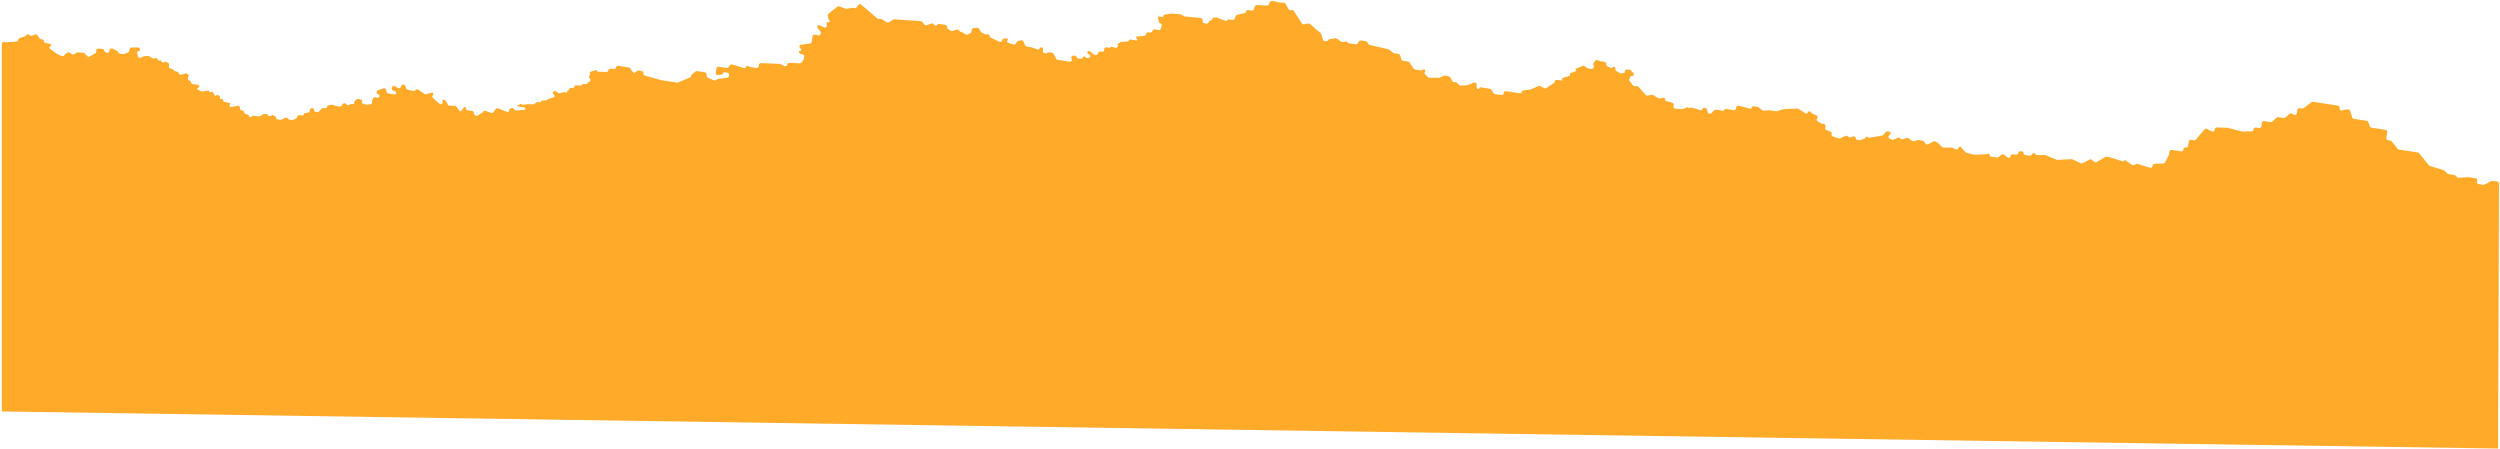 <?xml version="1.0" encoding="UTF-8"?> <svg xmlns="http://www.w3.org/2000/svg" width="1282" height="230" viewBox="0 0 1282 230" fill="none"><path d="M1278.15 92.741L1280.65 93.126C1281.14 93.201 1281.5 93.623 1281.5 94.118L1281 230L0.943 211L0.943 22.518C0.943 21.905 1.489 21.436 2.095 21.529L2.94 21.659C3.008 21.67 3.077 21.673 3.146 21.669L6.835 21.471L9.112 21.168C9.302 21.143 9.381 20.91 9.245 20.774C9.167 20.696 9.155 20.575 9.215 20.483L9.617 19.868C9.744 19.674 9.935 19.53 10.157 19.461L12.803 18.638C13.057 18.559 13.269 18.382 13.392 18.146L13.41 18.112C13.698 17.561 14.413 17.404 14.906 17.782L15.433 18.188C15.712 18.402 16.084 18.454 16.411 18.324L17.991 17.698C18.43 17.524 18.931 17.681 19.193 18.075L20.244 19.661C20.4 19.896 20.647 20.054 20.926 20.097L21.819 20.235C22.244 20.3 22.535 20.697 22.47 21.122C22.404 21.547 22.696 21.944 23.12 22.009L25.313 22.347C25.436 22.366 25.554 22.413 25.656 22.484L25.932 22.676C26.363 22.975 26.277 23.635 25.785 23.815C25.306 23.989 25.208 24.624 25.613 24.935L28.463 27.125C28.503 27.156 28.545 27.184 28.59 27.208L30.43 28.223C30.479 28.25 30.531 28.273 30.585 28.292L31.807 28.716C32.241 28.866 32.721 28.702 32.972 28.319L33.144 28.055C33.212 27.952 33.298 27.862 33.399 27.79L34.509 26.996C34.841 26.758 35.283 26.746 35.628 26.965L36.935 27.798C37.279 28.017 37.722 28.005 38.054 27.767L39.033 27.067C39.217 26.936 39.438 26.87 39.664 26.881L42.664 27.026C42.912 27.038 43.147 27.142 43.322 27.318L44.823 28.818C45.148 29.143 45.654 29.204 46.048 28.966L48.895 27.242C49.267 27.017 49.443 26.571 49.325 26.151L49.319 26.129C49.231 25.817 49.313 25.482 49.534 25.245C49.716 25.05 49.974 24.943 50.24 24.951L52.421 25.019C52.794 25.031 53.13 25.25 53.292 25.587L53.662 26.361C53.777 26.602 53.984 26.787 54.236 26.875L54.779 27.063C55.353 27.262 55.967 26.892 56.06 26.292L56.156 25.666C56.257 25.013 56.951 24.635 57.553 24.905L59.95 25.978C60.221 26.099 60.423 26.334 60.504 26.62L60.55 26.784C60.656 27.161 60.973 27.442 61.361 27.502L63.08 27.766C63.256 27.793 63.436 27.773 63.601 27.707L65.677 26.884C66.007 26.753 66.243 26.458 66.297 26.107L66.435 25.206C66.51 24.722 66.925 24.363 67.415 24.358L70.751 24.329C71.144 24.326 71.496 24.571 71.63 24.94L71.777 25.348C71.95 25.826 71.548 26.314 71.046 26.236C70.576 26.164 70.183 26.592 70.294 27.054L70.745 28.929C70.897 29.561 71.602 29.883 72.179 29.583L73.224 29.039C73.327 28.985 73.439 28.95 73.554 28.935L75.761 28.641C75.994 28.61 76.231 28.662 76.43 28.788L78.178 29.901C78.426 30.059 78.731 30.1 79.012 30.012L79.589 29.833C79.993 29.707 80.432 29.849 80.686 30.187L81.317 31.027C81.465 31.224 81.754 31.239 81.921 31.06C82.089 30.88 82.378 30.896 82.526 31.092L83.006 31.731C83.32 32.149 83.918 32.223 84.325 31.894C84.617 31.658 85.023 31.623 85.352 31.804L86.177 32.259C86.545 32.462 86.747 32.872 86.683 33.287L86.566 34.047C86.469 34.679 86.989 35.235 87.626 35.179C87.872 35.158 88.117 35.229 88.313 35.38L89.727 36.466C89.86 36.569 90.017 36.636 90.184 36.662L90.836 36.762C91.236 36.824 91.552 37.133 91.624 37.532C91.716 38.054 92.221 38.398 92.742 38.294L94.011 38.038L95.127 37.691C95.482 37.581 95.868 37.676 96.131 37.938L96.761 38.568C96.929 38.736 96.886 39.019 96.675 39.129C96.576 39.181 96.507 39.277 96.49 39.388L96.362 40.216C96.284 40.723 96.632 41.197 97.138 41.275C97.531 41.336 97.842 41.639 97.912 42.03L97.958 42.291C98.033 42.712 98.368 43.039 98.79 43.104L101.603 43.537C101.978 43.595 102.235 43.946 102.177 44.321L102.171 44.366C102.131 44.624 101.934 44.83 101.679 44.881C101.097 44.998 100.995 45.786 101.527 46.048L103.101 46.822C103.285 46.912 103.491 46.944 103.693 46.913L106.701 46.454C106.998 46.408 107.276 46.608 107.329 46.903C107.409 47.352 107.971 47.511 108.282 47.178C108.541 46.901 108.998 46.953 109.183 47.283L110.078 48.884C110.267 49.224 110.749 49.24 110.962 48.915C111.098 48.707 111.363 48.626 111.592 48.721L112.568 49.124C112.656 49.161 112.716 49.244 112.723 49.339L112.826 50.796C112.834 50.9 112.984 50.906 113 50.803C113.035 50.576 113.597 50.701 114.093 50.866C114.379 50.961 114.542 51.255 114.496 51.553C114.441 51.909 114.686 52.243 115.043 52.298L116.496 52.522L117.394 52.66C117.926 52.742 118.169 53.371 117.829 53.789C117.417 54.297 117.867 55.041 118.508 54.912L121.857 54.239C122.538 54.102 123.148 54.684 123.042 55.371L123.028 55.463C122.933 56.08 123.421 56.632 124.045 56.614L124.142 56.612C124.637 56.597 125.068 56.948 125.155 57.436L125.189 57.629C125.253 57.985 125.504 58.28 125.846 58.398L127.044 58.814C127.232 58.879 127.396 58.999 127.516 59.158L127.99 59.789C128.305 60.209 128.952 60.156 129.195 59.69C129.337 59.419 129.635 59.268 129.937 59.315L132.406 59.695C132.522 59.712 132.64 59.71 132.755 59.687L133.449 59.547C133.607 59.515 133.755 59.446 133.881 59.344L134.654 58.719C134.825 58.581 135.036 58.503 135.255 58.497L136.426 58.464C136.821 58.452 137.186 58.675 137.356 59.032L137.374 59.069C137.642 59.63 138.352 59.813 138.858 59.451L139.187 59.216C139.5 58.992 139.915 58.967 140.252 59.153L141.26 59.709C141.513 59.849 141.652 60.131 141.608 60.416C141.55 60.791 141.807 61.142 142.182 61.199L143.804 61.449C144.014 61.481 144.229 61.446 144.418 61.348L146.173 60.435C146.362 60.337 146.577 60.301 146.787 60.333L147.048 60.374C147.339 60.418 147.589 60.604 147.717 60.87C147.844 61.136 148.094 61.322 148.385 61.367L149.696 61.569C149.906 61.601 150.121 61.565 150.309 61.467L151.906 60.637C152.188 60.49 152.384 60.217 152.433 59.902L152.44 59.853C152.524 59.307 153.035 58.933 153.581 59.017L154.972 59.231C155.397 59.297 155.794 59.005 155.86 58.58C155.925 58.156 156.322 57.864 156.747 57.93L156.831 57.943C156.96 57.962 157.093 57.953 157.218 57.914L158.124 57.632C158.489 57.518 158.758 57.206 158.816 56.829L158.89 56.347C158.963 55.87 159.367 55.513 159.85 55.499L160.185 55.49C160.7 55.475 161.103 55.931 161.024 56.441C160.948 56.938 161.331 57.388 161.834 57.392L163.018 57.4C163.357 57.403 163.675 57.232 163.861 56.948L164.179 56.462C164.236 56.375 164.306 56.298 164.387 56.232L165.149 55.617C165.368 55.44 165.651 55.363 165.929 55.406L166.686 55.523C167.186 55.6 167.654 55.257 167.731 54.757C167.79 54.376 168.079 54.073 168.456 53.998L169.819 53.724C169.969 53.693 170.123 53.698 170.27 53.737L173.493 54.584C173.604 54.613 173.72 54.623 173.834 54.613L174.647 54.542C175.027 54.509 175.336 54.22 175.394 53.843C175.442 53.53 175.664 53.272 175.966 53.178L176.449 53.028C176.874 52.896 177.334 53.06 177.58 53.43L177.602 53.463C177.857 53.849 178.344 54.009 178.778 53.85L180.102 53.367C180.241 53.316 180.391 53.302 180.538 53.324L180.959 53.389C181.394 53.456 181.753 53.05 181.634 52.626C181.577 52.422 181.63 52.203 181.775 52.048L182.609 51.155C182.751 51.003 182.938 50.899 183.142 50.858L183.67 50.752C183.845 50.717 184.026 50.729 184.194 50.787L185.214 51.141C185.616 51.28 185.8 51.744 185.603 52.121C185.402 52.507 185.6 52.981 186.016 53.109L187.594 53.594C187.717 53.632 187.847 53.646 187.975 53.635L190.038 53.455C190.563 53.409 190.916 52.898 190.773 52.391C190.726 52.223 190.732 52.044 190.792 51.88L191.285 50.508C191.478 49.971 192.081 49.704 192.608 49.922L192.874 50.032C193.057 50.108 193.259 50.127 193.454 50.088L194.083 49.962C194.635 49.851 194.84 49.17 194.442 48.772L193.526 48.068C193.013 47.674 193.004 46.904 193.507 46.497L193.61 46.414C193.701 46.34 193.804 46.283 193.915 46.245L196.661 45.307C197.224 45.114 197.831 45.454 197.96 46.036L198.204 47.132C198.294 47.534 198.621 47.84 199.028 47.903L200.452 48.122L202.251 48.399C202.707 48.469 203.133 48.157 203.203 47.701C203.266 47.291 203.019 46.897 202.623 46.776L201.574 46.453C201.1 46.307 200.804 45.836 200.879 45.345L200.944 44.922C201.05 44.235 201.807 43.863 202.416 44.198L204.129 45.143C204.657 45.434 205.321 45.196 205.542 44.635L205.777 44.04C205.916 43.688 206.243 43.444 206.62 43.411L206.813 43.395C207.291 43.353 207.732 43.658 207.862 44.12L208.175 45.233C208.272 45.578 208.548 45.845 208.896 45.932L211.901 46.681C212.254 46.768 212.626 46.658 212.874 46.393L213.168 46.078C213.507 45.715 214.061 45.656 214.469 45.94L217.726 48.202C217.979 48.378 218.299 48.427 218.594 48.335L221.251 47.508C221.42 47.456 221.603 47.464 221.766 47.532L221.785 47.539C222.327 47.763 222.411 48.496 221.934 48.837C221.559 49.105 221.514 49.647 221.841 49.973L224.011 52.142L225.474 53.266C225.754 53.481 226.133 53.514 226.446 53.352C226.828 53.153 227.018 52.714 226.901 52.3L226.847 52.11C226.788 51.898 226.823 51.671 226.943 51.487C227.208 51.083 227.777 51.024 228.118 51.365L228.732 51.978C228.812 52.059 228.878 52.152 228.927 52.254L229.641 53.747C229.877 54.24 230.475 54.44 230.96 54.188C231.142 54.093 231.35 54.059 231.553 54.09L233.462 54.384C233.72 54.423 233.953 54.563 234.11 54.771L235.696 56.883C236.011 57.302 236.674 57.136 236.754 56.618C236.769 56.52 236.809 56.427 236.869 56.349L237.744 55.204C237.961 54.918 238.355 54.836 238.67 55.009C238.936 55.156 239.083 55.453 239.036 55.754L239.03 55.797C238.955 56.28 239.384 56.69 239.863 56.593C239.944 56.577 240.027 56.575 240.109 56.588L242.188 56.908C242.711 56.988 243.069 57.477 242.989 58C242.933 58.362 243.088 58.724 243.389 58.933L243.815 59.229C244.142 59.456 244.573 59.467 244.912 59.258L247.731 57.511C247.849 57.438 247.929 57.317 247.951 57.179C247.995 56.89 248.289 56.709 248.567 56.8L251.914 57.887C252.343 58.026 252.812 57.861 253.06 57.483L253.343 57.05L254.231 55.888C254.502 55.533 254.976 55.401 255.391 55.565L260.144 57.433C260.639 57.627 261.155 57.204 261.062 56.681C261.016 56.422 261.123 56.161 261.336 56.008L262.004 55.531C262.446 55.215 263.059 55.309 263.385 55.743L263.803 56.299C264.01 56.575 264.345 56.725 264.689 56.695L268.917 56.327C268.996 56.32 269.074 56.297 269.144 56.26C269.664 55.99 269.537 55.212 268.957 55.123L267.116 54.839C264.544 54.444 265.059 54.121 265.841 53.965C266.058 53.922 266.254 53.802 266.375 53.617C266.639 53.214 267.209 53.158 267.55 53.499C267.718 53.667 267.956 53.748 268.192 53.717L270.479 53.412C270.533 53.405 270.588 53.402 270.642 53.404L273.431 53.491C273.65 53.498 273.866 53.432 274.044 53.304L275.274 52.424C275.47 52.284 275.713 52.226 275.952 52.263L277.151 52.447C277.375 52.482 277.547 52.251 277.449 52.046C277.364 51.868 277.483 51.66 277.679 51.643L280.319 51.413C280.449 51.402 280.554 51.303 280.574 51.175C280.59 51.073 280.66 50.988 280.757 50.952L282.805 50.205C282.853 50.188 282.901 50.174 282.951 50.164L283.607 50.032C283.849 49.983 284.062 49.84 284.197 49.633C284.47 49.216 284.361 48.656 283.951 48.371L283.895 48.332C283.516 48.069 283.392 47.565 283.606 47.156C283.825 46.736 284.329 46.553 284.767 46.734L285.325 46.965C285.446 47.015 285.556 47.089 285.649 47.182L286.032 47.564C286.284 47.816 286.652 47.915 286.997 47.822L289.067 47.269C289.182 47.238 289.302 47.231 289.42 47.249L290.561 47.425C290.861 47.471 291.072 47.14 290.905 46.887C290.738 46.635 290.949 46.304 291.249 46.35L291.266 46.352C291.417 46.376 291.566 46.3 291.637 46.165L291.949 45.568C292.147 45.189 292.564 44.978 292.987 45.043L293.57 45.132C294.017 45.201 294.435 44.895 294.504 44.448C294.568 44.033 294.934 43.734 295.353 43.754L297.946 43.88C298.175 43.891 298.376 43.727 298.411 43.5C298.444 43.286 298.625 43.126 298.842 43.12L300.582 43.07C300.612 43.069 300.641 43.071 300.67 43.076C300.936 43.117 301.184 42.934 301.225 42.669L301.23 42.639C301.255 42.477 301.356 42.336 301.502 42.26L302.206 41.894C302.358 41.815 302.487 41.698 302.581 41.554L302.655 41.442C302.925 41.029 302.817 40.476 302.412 40.194C302.007 39.913 301.899 39.36 302.169 38.947L302.328 38.704C302.366 38.646 302.419 38.599 302.48 38.567C302.723 38.441 302.773 38.115 302.58 37.922L302.557 37.899C302.522 37.864 302.494 37.824 302.473 37.78L302.453 37.738C302.267 37.349 302.473 36.886 302.886 36.764L306.039 35.832C305.96 36.341 306.348 36.802 306.863 36.813L311.043 36.898C311.466 36.906 311.83 36.6 311.895 36.182C311.936 35.916 312.101 35.685 312.34 35.561L312.838 35.302C313.026 35.204 313.241 35.169 313.451 35.201L314.791 35.407C315.322 35.489 315.818 35.125 315.9 34.594C315.982 34.063 316.479 33.699 317.01 33.78L322.454 34.618C322.721 34.659 322.96 34.806 323.116 35.026L324.431 36.868C324.778 37.353 325.47 37.429 325.913 37.031L326.599 36.414C326.822 36.214 327.123 36.124 327.42 36.17L329.112 36.43C329.658 36.514 330.033 37.025 329.949 37.571L329.939 37.63C329.863 38.13 330.17 38.608 330.657 38.745L339.074 41.113L342.748 41.679L347.194 42.363C347.376 42.391 347.562 42.368 347.731 42.297L353.844 39.745C354.166 39.611 354.394 39.319 354.448 38.975L354.481 38.758C354.519 38.512 354.647 38.289 354.841 38.132L356.65 36.669C356.869 36.492 357.153 36.416 357.431 36.459L361.454 37.078C361.915 37.149 362.266 37.53 362.299 37.995L362.37 38.99C362.396 39.358 362.622 39.681 362.959 39.832L365.992 41.19C366.271 41.315 366.592 41.305 366.862 41.164L368.03 40.557C368.133 40.503 368.245 40.468 368.36 40.453L372.929 39.844C373.369 39.786 373.717 39.444 373.785 39.005L373.874 38.426C373.958 37.881 373.584 37.37 373.038 37.286L371.542 37.056C371.175 36.999 370.831 37.251 370.775 37.619C370.73 37.909 370.502 38.137 370.211 38.182L368.195 38.49C367.527 38.592 366.952 38.016 367.055 37.349L367.406 35.069C367.49 34.523 368.001 34.149 368.547 34.233L372.695 34.871C373.083 34.931 373.469 34.759 373.684 34.431L374.325 33.452C374.568 33.08 375.029 32.913 375.455 33.044L381.606 34.935C382.041 35.069 382.494 34.785 382.563 34.336C382.656 33.732 383.395 33.49 383.827 33.921L383.985 34.079C384.114 34.208 384.281 34.292 384.461 34.32L387.919 34.852C388.465 34.936 388.975 34.562 389.059 34.016L389.185 33.198C389.263 32.694 389.707 32.329 390.217 32.351L399.787 32.765C399.925 32.771 400.06 32.806 400.185 32.867L402.27 33.892C402.876 34.19 403.597 33.815 403.7 33.147L403.712 33.069C403.789 32.566 404.232 32.202 404.741 32.222L410.223 32.444C410.574 32.458 410.907 32.287 411.1 31.993L412.075 30.503C412.153 30.383 412.205 30.248 412.227 30.107L412.397 29.002C412.481 28.456 412.107 27.946 411.561 27.862L410.701 27.73C410.538 27.704 410.387 27.628 410.27 27.511L409.782 27.023C409.404 26.646 409.729 26.005 410.257 26.086C410.764 26.165 411.094 25.569 410.759 25.18L410.118 24.435C409.641 23.881 409.975 23.018 410.701 22.929L415.369 22.357C415.813 22.302 416.167 21.959 416.235 21.516L416.475 19.957L416.678 18.638C416.762 18.093 417.273 17.718 417.819 17.802L419.31 18.032C419.404 18.046 419.491 18.09 419.558 18.157C419.75 18.349 420.067 18.328 420.231 18.113L420.781 17.393C421.064 17.022 421.053 16.503 420.753 16.145L419.25 14.349C419.089 14.157 419.019 13.905 419.057 13.657C419.145 13.083 419.76 12.755 420.287 13.001L422.57 14.07C423.29 14.407 424.096 13.81 423.984 13.023L423.844 12.042C423.787 11.639 424.135 11.294 424.538 11.356L424.865 11.407C425.495 11.504 425.767 10.639 425.195 10.357C425.044 10.283 424.934 10.144 424.898 9.979L424.458 8.004C424.374 7.627 424.515 7.235 424.82 6.997L429.385 3.447C429.652 3.239 430.006 3.181 430.326 3.292L433.66 4.448C433.814 4.501 433.978 4.516 434.139 4.492L437.435 3.988C437.636 3.958 437.842 3.994 438.02 4.093C438.429 4.318 438.941 4.203 439.214 3.825L440.147 2.535C440.49 2.06 441.165 1.98 441.609 2.362L449.955 9.532C450.16 9.707 450.426 9.793 450.694 9.77L451.58 9.692C451.793 9.674 452.007 9.724 452.189 9.836L454.812 11.441C455.138 11.641 455.55 11.637 455.873 11.431L458.046 10.043C458.227 9.927 458.441 9.872 458.655 9.888L472.238 10.86C472.516 10.88 472.772 11.015 472.947 11.232L474.037 12.59C474.301 12.919 474.742 13.047 475.141 12.911L477.676 12.044C478.125 11.89 478.62 12.073 478.861 12.481L478.971 12.667C479.331 13.278 480.196 13.33 480.626 12.766L480.711 12.655C480.933 12.365 481.296 12.219 481.657 12.274L484.864 12.768C485.378 12.847 485.73 13.328 485.651 13.842C485.594 14.211 485.761 14.579 486.076 14.779L487.613 15.758C487.861 15.916 488.166 15.957 488.447 15.869L490.674 15.176C491.099 15.044 491.559 15.208 491.805 15.578L492.018 15.9C492.174 16.135 492.421 16.293 492.699 16.336L493.104 16.398C493.241 16.419 493.372 16.469 493.489 16.543L495.272 17.678C495.573 17.87 495.954 17.886 496.271 17.721L497.645 17.007C497.928 16.86 498.124 16.587 498.172 16.271L498.331 15.241C498.401 14.786 498.773 14.437 499.232 14.397L501.09 14.235C501.474 14.202 501.842 14.392 502.038 14.723L502.874 16.14C502.954 16.275 503.065 16.39 503.198 16.475L505.244 17.777C505.338 17.837 505.462 17.78 505.479 17.671C505.492 17.587 505.57 17.529 505.654 17.542L506.938 17.74C507.305 17.796 507.556 18.139 507.499 18.505C507.455 18.797 507.605 19.083 507.871 19.211L512.457 21.421C512.981 21.673 513.608 21.428 513.821 20.888L514.044 20.326C514.201 19.928 514.593 19.675 515.019 19.696L516.31 19.759C516.86 19.785 517.057 20.498 516.599 20.804C516.207 21.066 516.283 21.664 516.729 21.819L517.684 22.15C518.364 22.386 519.829 22.873 520.249 22.938C520.584 22.99 521.067 22.228 521.388 21.606C521.526 21.338 521.764 21.132 522.055 21.054L523.594 20.642C524.059 20.517 524.547 20.742 524.755 21.176L525.795 23.35C525.937 23.648 526.218 23.857 526.545 23.907L529.069 24.296C529.137 24.306 529.204 24.324 529.269 24.348L531.899 25.335C532.372 25.513 532.903 25.31 533.137 24.862L533.181 24.777C533.365 24.425 533.753 24.229 534.145 24.29C534.652 24.368 535 24.842 534.922 25.349L534.801 26.134C534.717 26.68 535.091 27.191 535.637 27.275L536.283 27.374C536.574 27.419 536.869 27.317 537.07 27.102C537.271 26.886 537.566 26.784 537.857 26.829L539.548 27.089C539.844 27.135 540.104 27.311 540.257 27.569L541.228 29.214C541.272 29.289 541.306 29.369 541.33 29.452L541.467 29.942C541.574 30.319 541.89 30.599 542.278 30.659L548.595 31.631C549.103 31.709 549.578 31.361 549.656 30.854C549.679 30.7 549.664 30.542 549.611 30.396L549.426 29.885C549.19 29.23 549.678 28.54 550.374 28.545L551.089 28.55C551.422 28.553 551.732 28.72 551.916 28.998L552.249 29.501C552.405 29.736 552.652 29.894 552.931 29.937L554.403 30.163C554.798 30.224 555.167 29.953 555.228 29.559C555.312 29.015 555.947 28.76 556.383 29.095L557.027 29.59C557.226 29.743 557.474 29.815 557.723 29.794L558.194 29.753C558.649 29.713 559.018 29.367 559.088 28.916C559.157 28.464 558.909 28.024 558.487 27.849L558.031 27.66C557.816 27.572 557.654 27.389 557.591 27.166C557.463 26.709 557.782 26.247 558.255 26.206L558.522 26.183C558.811 26.158 559.095 26.261 559.3 26.466L560.608 27.773C560.759 27.924 560.953 28.022 561.163 28.054L561.951 28.175C562.497 28.26 563.007 27.885 563.091 27.339L563.101 27.28C563.177 26.78 563.615 26.417 564.12 26.432L565.482 26.475C565.959 26.49 566.312 26.038 566.183 25.579C566.128 25.383 566.16 25.173 566.272 25.002L566.446 24.736C566.661 24.408 567.047 24.236 567.435 24.296L569.062 24.546C569.261 24.577 569.448 24.44 569.479 24.24C569.512 24.023 569.727 23.885 569.939 23.944L571.933 24.505C572.349 24.622 572.792 24.456 573.028 24.095L573.126 23.945C573.255 23.749 573.272 23.499 573.17 23.287C573.03 22.993 573.12 22.64 573.386 22.451L574.501 21.652C574.656 21.542 574.839 21.477 575.029 21.467L578.025 21.306C578.343 21.289 578.634 21.122 578.808 20.855L578.881 20.745C579.095 20.417 579.482 20.244 579.869 20.304L581.261 20.518C581.309 20.526 581.356 20.537 581.402 20.55C582.268 20.805 583.705 21.027 583.026 20.003C582.493 19.199 582.469 18.887 582.566 18.797C582.624 18.742 582.718 18.765 582.798 18.758L586.797 18.41C587.256 18.37 587.629 18.021 587.699 17.565L587.723 17.407C587.807 16.861 588.318 16.487 588.864 16.571L589.745 16.706C590.19 16.775 590.627 16.537 590.81 16.125L591.01 15.678C591.193 15.266 591.63 15.028 592.075 15.097L594.145 15.415C594.633 15.49 595.103 15.197 595.251 14.725L595.746 13.144C595.907 12.629 595.572 12.092 595.038 12.01C594.697 11.957 594.416 11.71 594.331 11.375C594.101 10.47 593.824 9.186 593.901 8.685C593.967 8.257 594.809 8.431 595.596 8.709C596.07 8.876 596.602 8.593 596.678 8.097C596.728 7.772 596.983 7.517 597.308 7.467L600.503 6.98C600.577 6.968 600.651 6.965 600.725 6.971L605.177 7.289C605.322 7.3 605.462 7.341 605.589 7.411L607.198 8.299C607.317 8.364 607.447 8.404 607.581 8.418L614.785 9.144L615.896 9.315C616.442 9.399 616.816 9.909 616.732 10.455L616.681 10.786C616.597 11.332 616.971 11.842 617.517 11.926L618.717 12.111C619.248 12.193 619.744 11.829 619.826 11.297L619.853 11.123C619.92 10.689 620.326 10.39 620.761 10.457C621.196 10.524 621.603 10.226 621.67 9.791L621.678 9.739C621.74 9.334 622.083 9.032 622.493 9.02L623.742 8.984C623.875 8.981 624.008 9.003 624.132 9.051L628.349 10.683C628.737 10.833 629.178 10.691 629.406 10.343C629.595 10.053 629.937 9.901 630.279 9.954L632.052 10.227C632.525 10.3 632.983 10.027 633.145 9.577L633.624 8.244C633.738 7.929 634 7.692 634.324 7.612L637.544 6.811C637.657 6.783 637.776 6.777 637.892 6.795C638.374 6.869 638.826 6.538 638.9 6.055L638.914 5.968C638.995 5.437 639.492 5.073 640.023 5.155L641.902 5.444C642.383 5.518 642.848 5.234 643.002 4.772L643.496 3.29C643.637 2.867 644.04 2.589 644.485 2.607L649.782 2.821C650.291 2.842 650.734 2.477 650.811 1.974L650.853 1.702C650.891 1.456 651.019 1.232 651.213 1.076L651.752 0.64C651.996 0.443 652.318 0.372 652.622 0.447L656.163 1.329C656.24 1.348 656.319 1.358 656.398 1.359L658.371 1.373C658.736 1.376 659.07 1.576 659.244 1.897L660.761 4.701C660.941 5.033 661.292 5.235 661.669 5.225L662.648 5.197C662.998 5.187 663.328 5.361 663.518 5.656L667.611 12.032C667.833 12.379 668.245 12.553 668.649 12.472L670.829 12.034C671.13 11.973 671.443 12.055 671.676 12.254L677.248 17.021C677.398 17.15 677.507 17.32 677.56 17.51L678.346 20.302C678.452 20.68 678.769 20.96 679.156 21.02L679.983 21.147C680.371 21.207 680.757 21.034 680.972 20.706L681.077 20.545C681.233 20.308 681.482 20.147 681.763 20.105L684.779 19.644C685.032 19.605 685.29 19.665 685.501 19.811L687.767 21.386C687.972 21.528 688.223 21.588 688.47 21.555L690.287 21.314C690.61 21.27 690.923 21.44 691.064 21.734C691.171 21.957 691.381 22.114 691.627 22.152L695.251 22.709C695.674 22.775 696.091 22.564 696.29 22.184L696.657 21.481C696.699 21.401 696.751 21.328 696.813 21.262L697.002 21.058C697.228 20.817 697.559 20.703 697.885 20.753L699.463 20.996L700.515 21.158C700.842 21.208 701.122 21.416 701.265 21.715L701.642 22.503C701.773 22.778 702.023 22.978 702.32 23.046L712.002 25.27C712.151 25.305 712.29 25.373 712.409 25.469L714.405 27.093C714.543 27.206 714.709 27.279 714.884 27.306L717.161 27.656C717.532 27.713 717.84 27.974 717.958 28.33L718.674 30.488C718.792 30.844 719.1 31.104 719.471 31.161L722.103 31.567C722.381 31.609 722.629 31.767 722.784 32.002L724.912 35.211C725.068 35.446 725.315 35.604 725.593 35.647L728.507 36.095C728.717 36.127 728.932 36.092 729.121 35.994L729.769 35.657C729.918 35.579 730.088 35.551 730.254 35.577C730.848 35.668 731.128 36.362 730.763 36.84L730.687 36.939C730.424 37.284 730.457 37.77 730.763 38.077L732.266 39.578C732.452 39.764 732.703 39.869 732.965 39.871L737.728 39.905C737.856 39.906 737.984 39.882 738.104 39.835L740.531 38.872C740.696 38.807 740.876 38.786 741.052 38.813L742.925 39.102C743.23 39.148 743.496 39.333 743.646 39.602L744.777 41.627C744.969 41.97 745.345 42.169 745.737 42.135L746.262 42.089C746.557 42.064 746.847 42.169 747.056 42.378L748.274 43.595C748.474 43.796 748.751 43.901 749.034 43.886L752.225 43.715C752.329 43.709 752.431 43.688 752.528 43.65L755.912 42.356C756.629 42.082 757.374 42.684 757.258 43.442L757.143 44.191C757.118 44.349 757.142 44.511 757.211 44.655L757.555 45.374C757.789 45.863 758.513 45.756 758.596 45.22C758.642 44.92 758.923 44.713 759.224 44.76L762.354 45.241L764.016 45.497C764.294 45.54 764.542 45.698 764.697 45.933L765.953 47.827C766.109 48.061 766.356 48.219 766.634 48.262L769.933 48.77C770.478 48.854 770.989 48.48 771.073 47.934L771.124 47.603C771.208 47.057 771.719 46.683 772.264 46.767L775.475 47.261L779.326 47.854C779.808 47.928 780.259 47.597 780.333 47.115C780.393 46.722 780.709 46.418 781.104 46.372L784.66 45.96C784.761 45.948 784.858 45.921 784.951 45.88L788.971 44.098C789.257 43.971 789.586 43.985 789.859 44.136L791.864 45.241C792.191 45.422 792.591 45.405 792.902 45.197L796.821 42.58C797.054 42.424 797.211 42.178 797.254 41.9L797.272 41.786C797.356 41.24 797.866 40.865 798.412 40.949L800.651 41.294C801.024 41.351 801.288 40.939 801.079 40.624C800.916 40.379 801.04 40.046 801.323 39.966L804.612 39.031C804.962 38.932 805.165 38.568 805.067 38.218C804.972 37.881 805.157 37.529 805.489 37.415L808.043 36.542C808.33 36.444 808.342 36.042 808.062 35.926C807.795 35.816 807.79 35.439 808.054 35.322L811.475 33.804C811.781 33.669 812.135 33.695 812.418 33.875L814.235 35.032C814.352 35.106 814.483 35.156 814.62 35.177L815.758 35.352C815.909 35.375 816.062 35.364 816.207 35.318L816.68 35.171C817.225 35.002 817.518 34.412 817.324 33.876L817.096 33.246C816.989 32.95 817.027 32.621 817.2 32.358L817.919 31.259C818.163 30.887 818.624 30.72 819.049 30.851L820.826 31.397C820.872 31.411 820.92 31.422 820.968 31.43L822.765 31.706C823.211 31.775 823.555 32.133 823.607 32.581L823.682 33.241C823.723 33.602 823.957 33.912 824.293 34.051L826.335 34.896C826.561 34.989 826.816 34.846 826.853 34.604C826.879 34.432 827.02 34.3 827.194 34.285L827.521 34.257C828.036 34.212 828.456 34.661 828.377 35.171L828.341 35.41C828.278 35.819 828.477 36.224 828.839 36.424L830.886 37.553C831.094 37.667 831.335 37.704 831.566 37.657L832.702 37.429C833.104 37.348 833.368 36.961 833.296 36.558C833.213 36.093 833.572 35.668 834.044 35.671L835.411 35.681C835.673 35.683 835.925 35.788 836.11 35.974L837.572 37.435C837.646 37.508 837.706 37.593 837.751 37.687C838.067 38.348 837.513 39.094 836.788 38.982L836.397 38.922C836.269 38.902 836.195 38.94 836.158 39.01C835.965 39.378 836.05 39.876 835.726 40.138C835.349 40.442 835.281 40.99 835.572 41.377L837.416 43.831C837.611 44.09 837.919 44.239 838.244 44.23L839.427 44.196C839.718 44.188 839.998 44.307 840.194 44.522L844.073 48.772C844.324 49.048 844.709 49.16 845.07 49.064L846.87 48.582C847.134 48.511 847.417 48.552 847.65 48.695L850.387 50.37C850.602 50.502 850.859 50.547 851.106 50.498L852.925 50.132C853.47 50.022 853.958 50.488 853.874 51.038C853.807 51.475 854.106 51.883 854.543 51.951L855.78 52.141C855.827 52.148 855.875 52.159 855.921 52.173L857.591 52.687C858.065 52.832 858.361 53.304 858.285 53.795L858.167 54.56C858.078 55.138 858.501 55.668 859.084 55.71L862.557 55.959C862.707 55.969 862.858 55.946 862.997 55.891L865.231 55.005C865.465 54.913 865.73 55.017 865.839 55.244C865.956 55.488 866.252 55.587 866.492 55.462L866.894 55.253C867.103 55.144 867.347 55.12 867.574 55.187L872.079 56.507C872.501 56.631 872.935 56.355 873.002 55.92C873.063 55.524 873.434 55.252 873.83 55.313L874.536 55.422C874.944 55.484 875.271 55.79 875.36 56.193L875.657 57.524C875.766 58.014 876.22 58.346 876.72 58.303L877.099 58.27C877.345 58.249 877.574 58.137 877.743 57.956L878.767 56.86L879.05 56.558C879.276 56.316 879.606 56.202 879.933 56.252L883.557 56.81C883.876 56.859 884.174 56.641 884.223 56.322C884.272 56.003 884.57 55.785 884.889 55.834L889.097 56.481C889.642 56.566 890.153 56.191 890.237 55.645L890.332 55.031C890.421 54.447 890.995 54.068 891.567 54.215L897.463 55.721C897.887 55.829 898.311 55.548 898.378 55.116C898.44 54.712 898.818 54.435 899.222 54.497L901.371 54.828C901.547 54.855 901.712 54.928 901.85 55.04L903.713 56.556C903.914 56.719 904.172 56.798 904.43 56.776L907.174 56.537C907.254 56.53 907.334 56.533 907.413 56.545L910.74 57.057C910.89 57.08 911.044 57.069 911.189 57.023L914.235 56.075C914.314 56.051 914.396 56.036 914.479 56.032L921.619 55.648C921.827 55.637 922.033 55.691 922.209 55.803L925.912 58.16C926.345 58.437 926.92 58.176 926.998 57.668C927.082 57.124 927.725 56.876 928.152 57.224L929.461 58.289C929.536 58.35 929.62 58.4 929.71 58.437L931.49 59.173C932.069 59.413 932.288 60.121 931.944 60.645L931.792 60.878C931.473 61.365 931.636 62.021 932.145 62.302L934.017 63.334C934.12 63.39 934.232 63.428 934.348 63.446L935.283 63.59C935.829 63.674 936.203 64.185 936.119 64.731L935.981 65.631C935.909 66.099 936.175 66.553 936.618 66.72L938.652 67.483C939.095 67.65 939.361 68.104 939.289 68.572L939.244 68.868C939.17 69.345 939.448 69.807 939.904 69.965L942.83 70.98C943.066 71.062 943.325 71.052 943.554 70.953L946.463 69.695C946.905 69.504 947.42 69.657 947.686 70.059C947.931 70.427 948.389 70.59 948.811 70.459L950.331 69.986C950.93 69.799 951.55 70.204 951.621 70.827L951.627 70.872C951.678 71.32 952.022 71.678 952.468 71.747L953.544 71.912C953.72 71.939 953.9 71.919 954.065 71.853L956.388 70.933C956.565 70.862 956.691 70.704 956.72 70.515C956.781 70.123 957.231 69.93 957.557 70.156L958.014 70.473C958.202 70.604 958.434 70.656 958.66 70.619L963.268 69.866L965.171 69.483C965.376 69.442 965.562 69.338 965.705 69.185L967.099 67.693C967.3 67.478 967.584 67.363 967.878 67.377L968.528 67.409C969.445 67.453 969.822 68.608 969.108 69.185L968.776 69.454C968.185 69.931 968.321 70.865 969.022 71.155L970.113 71.607C970.359 71.709 970.635 71.708 970.881 71.606L973.18 70.646C973.622 70.461 974.134 70.617 974.399 71.017C974.645 71.387 975.106 71.552 975.53 71.42L977.734 70.734C978.028 70.643 978.348 70.692 978.601 70.868L980.687 72.316C980.954 72.502 981.294 72.546 981.6 72.434L983.148 71.87C983.307 71.812 983.477 71.795 983.643 71.821L983.914 71.862L986.07 72.194C986.367 72.24 986.627 72.416 986.779 72.674L987.335 73.616C987.606 74.073 988.186 74.24 988.658 73.994L991.43 72.552C991.727 72.398 992.082 72.402 992.375 72.564L993.763 73.329C993.845 73.374 993.92 73.431 993.987 73.497L995.91 75.419C996.105 75.614 996.37 75.72 996.645 75.712L1000.34 75.607C1000.47 75.603 1000.59 75.625 1000.72 75.67L1003.15 76.584C1003.63 76.765 1004.16 76.457 1004.24 75.947C1004.34 75.268 1005.19 75.017 1005.65 75.529L1007.93 78.083C1008.08 78.256 1008.29 78.37 1008.52 78.406L1009.22 78.513L1012.15 79.338C1012.26 79.367 1012.36 79.379 1012.47 79.375L1018.18 79.12C1018.23 79.118 1018.28 79.112 1018.33 79.102L1019.58 78.852C1020.01 78.764 1020.4 79.137 1020.34 79.576C1020.28 79.926 1020.52 80.253 1020.87 80.306L1024 80.788C1024.28 80.831 1024.56 80.754 1024.78 80.577L1026.31 79.343C1026.66 79.063 1027.14 79.045 1027.51 79.299L1029.64 80.78C1029.75 80.855 1029.87 80.904 1030 80.924C1030.47 80.997 1030.91 80.674 1030.99 80.203L1031.01 80.023C1031.09 79.517 1031.54 79.151 1032.05 79.176L1033.98 79.27C1034.5 79.295 1034.94 78.929 1035.02 78.423L1035.03 78.379C1035.11 77.833 1035.62 77.459 1036.17 77.543L1037.03 77.676C1037.46 77.742 1037.75 78.139 1037.69 78.564C1037.62 78.989 1037.91 79.386 1038.34 79.451L1040.72 79.818C1041.05 79.868 1041.38 79.754 1041.6 79.512L1042.27 78.793C1042.7 78.332 1043.47 78.449 1043.74 79.019C1043.89 79.332 1044.21 79.531 1044.55 79.528L1048.62 79.493C1048.76 79.492 1048.89 79.517 1049.01 79.569L1054.68 81.912C1054.82 81.969 1054.96 81.995 1055.11 81.987L1062.22 81.605C1062.39 81.596 1062.55 81.628 1062.7 81.698L1067.04 83.728C1067.32 83.86 1067.65 83.853 1067.92 83.71L1071.57 81.81C1071.93 81.626 1072.36 81.67 1072.67 81.922L1074 83.011C1074.33 83.275 1074.78 83.309 1075.14 83.098L1079.55 80.511C1079.75 80.394 1079.98 80.35 1080.21 80.385L1081.88 80.642C1081.93 80.65 1081.98 80.662 1082.03 80.677L1088.66 82.789C1088.91 82.867 1089.16 82.707 1089.2 82.452C1089.25 82.144 1089.6 81.992 1089.86 82.17L1093.25 84.523C1093.52 84.709 1093.86 84.753 1094.16 84.641L1095.64 84.104C1095.84 84.029 1096.06 84.023 1096.27 84.087L1102.54 86.014C1103.12 86.193 1103.73 85.813 1103.82 85.21L1103.88 84.857C1103.95 84.386 1104.34 84.031 1104.82 84.01L1109.38 83.807C1109.73 83.791 1110.05 83.587 1110.22 83.271L1112.16 79.556C1112.21 79.459 1112.25 79.354 1112.26 79.245L1112.5 77.705C1112.58 77.16 1113.09 76.785 1113.64 76.869L1118.49 77.615C1119.03 77.699 1119.54 77.325 1119.63 76.779L1119.68 76.448C1119.76 75.902 1120.27 75.528 1120.82 75.612L1120.94 75.631C1121.49 75.715 1122 75.341 1122.08 74.795L1122.43 72.541C1122.51 71.995 1123.02 71.621 1123.57 71.705L1125.16 71.95C1125.51 72.004 1125.87 71.868 1126.09 71.592L1127.72 69.588L1130.48 66.357C1130.78 66.007 1131.28 65.907 1131.69 66.115L1134.25 67.406C1134.86 67.712 1135.59 67.337 1135.69 66.665L1135.76 66.21C1135.84 65.71 1136.27 65.347 1136.78 65.362L1142.2 65.532C1142.27 65.534 1142.35 65.544 1142.42 65.562L1149.92 67.478C1150.02 67.503 1150.12 67.513 1150.22 67.508L1153.75 67.318C1153.82 67.314 1153.89 67.317 1153.96 67.328L1154.44 67.402C1154.99 67.487 1155.5 67.112 1155.58 66.566L1155.64 66.236C1155.72 65.69 1156.23 65.315 1156.78 65.399L1158.47 65.66C1159.02 65.745 1159.53 65.37 1159.61 64.824L1159.9 62.955C1159.99 62.41 1160.5 62.035 1161.04 62.119L1164.32 62.624C1164.61 62.668 1164.9 62.584 1165.13 62.393L1167.53 60.323C1167.75 60.132 1168.04 60.047 1168.33 60.092L1171.09 60.517C1171.38 60.561 1171.68 60.477 1171.9 60.285L1174.12 58.369C1174.44 58.096 1174.89 58.048 1175.26 58.25L1176.36 58.861C1176.97 59.197 1177.73 58.825 1177.84 58.138L1178.12 56.311C1178.2 55.765 1178.71 55.391 1179.26 55.474L1180.48 55.663C1180.75 55.703 1181.01 55.637 1181.23 55.479L1185.41 52.39C1185.62 52.231 1185.89 52.165 1186.15 52.206L1193.09 53.273L1198.93 54.171C1199.47 54.255 1199.85 54.766 1199.76 55.312L1199.73 55.53C1199.62 56.236 1200.27 56.825 1200.96 56.653L1203.22 56.091C1203.34 56.059 1203.48 56.053 1203.61 56.073L1204.37 56.191C1204.75 56.248 1205.06 56.514 1205.17 56.876L1206.25 60.247C1206.36 60.609 1206.67 60.875 1207.05 60.933L1211.68 61.646L1213.7 61.957C1214.07 62.014 1214.38 62.274 1214.5 62.63L1215.21 64.788C1215.33 65.145 1215.64 65.405 1216.01 65.462L1223.34 66.59C1223.89 66.674 1224.26 67.185 1224.18 67.731L1223.71 70.753C1223.63 71.299 1224 71.809 1224.55 71.894L1225.8 72.086C1226.05 72.124 1226.27 72.254 1226.43 72.448L1229.55 76.334C1229.7 76.529 1229.93 76.658 1230.18 76.696L1239.9 78.194C1240.15 78.232 1240.38 78.361 1240.53 78.556L1245.51 84.751C1245.63 84.907 1245.8 85.022 1245.99 85.081L1253.16 87.283C1253.31 87.331 1253.45 87.416 1253.57 87.532L1255.02 88.986C1255.18 89.136 1255.37 89.235 1255.58 89.267L1258.61 89.733C1258.82 89.766 1259.01 89.864 1259.16 90.014L1260.01 90.86C1260.21 91.063 1260.49 91.168 1260.78 91.15L1265.64 90.84C1265.72 90.835 1265.79 90.839 1265.86 90.85L1269.49 91.408C1270.03 91.492 1270.41 92.003 1270.32 92.549L1270.21 93.264C1270.13 93.81 1270.51 94.32 1271.05 94.404L1273.41 94.768C1273.62 94.8 1273.84 94.765 1274.03 94.667L1277.53 92.842C1277.72 92.744 1277.94 92.709 1278.15 92.741Z" fill="#FFAA29"></path></svg> 